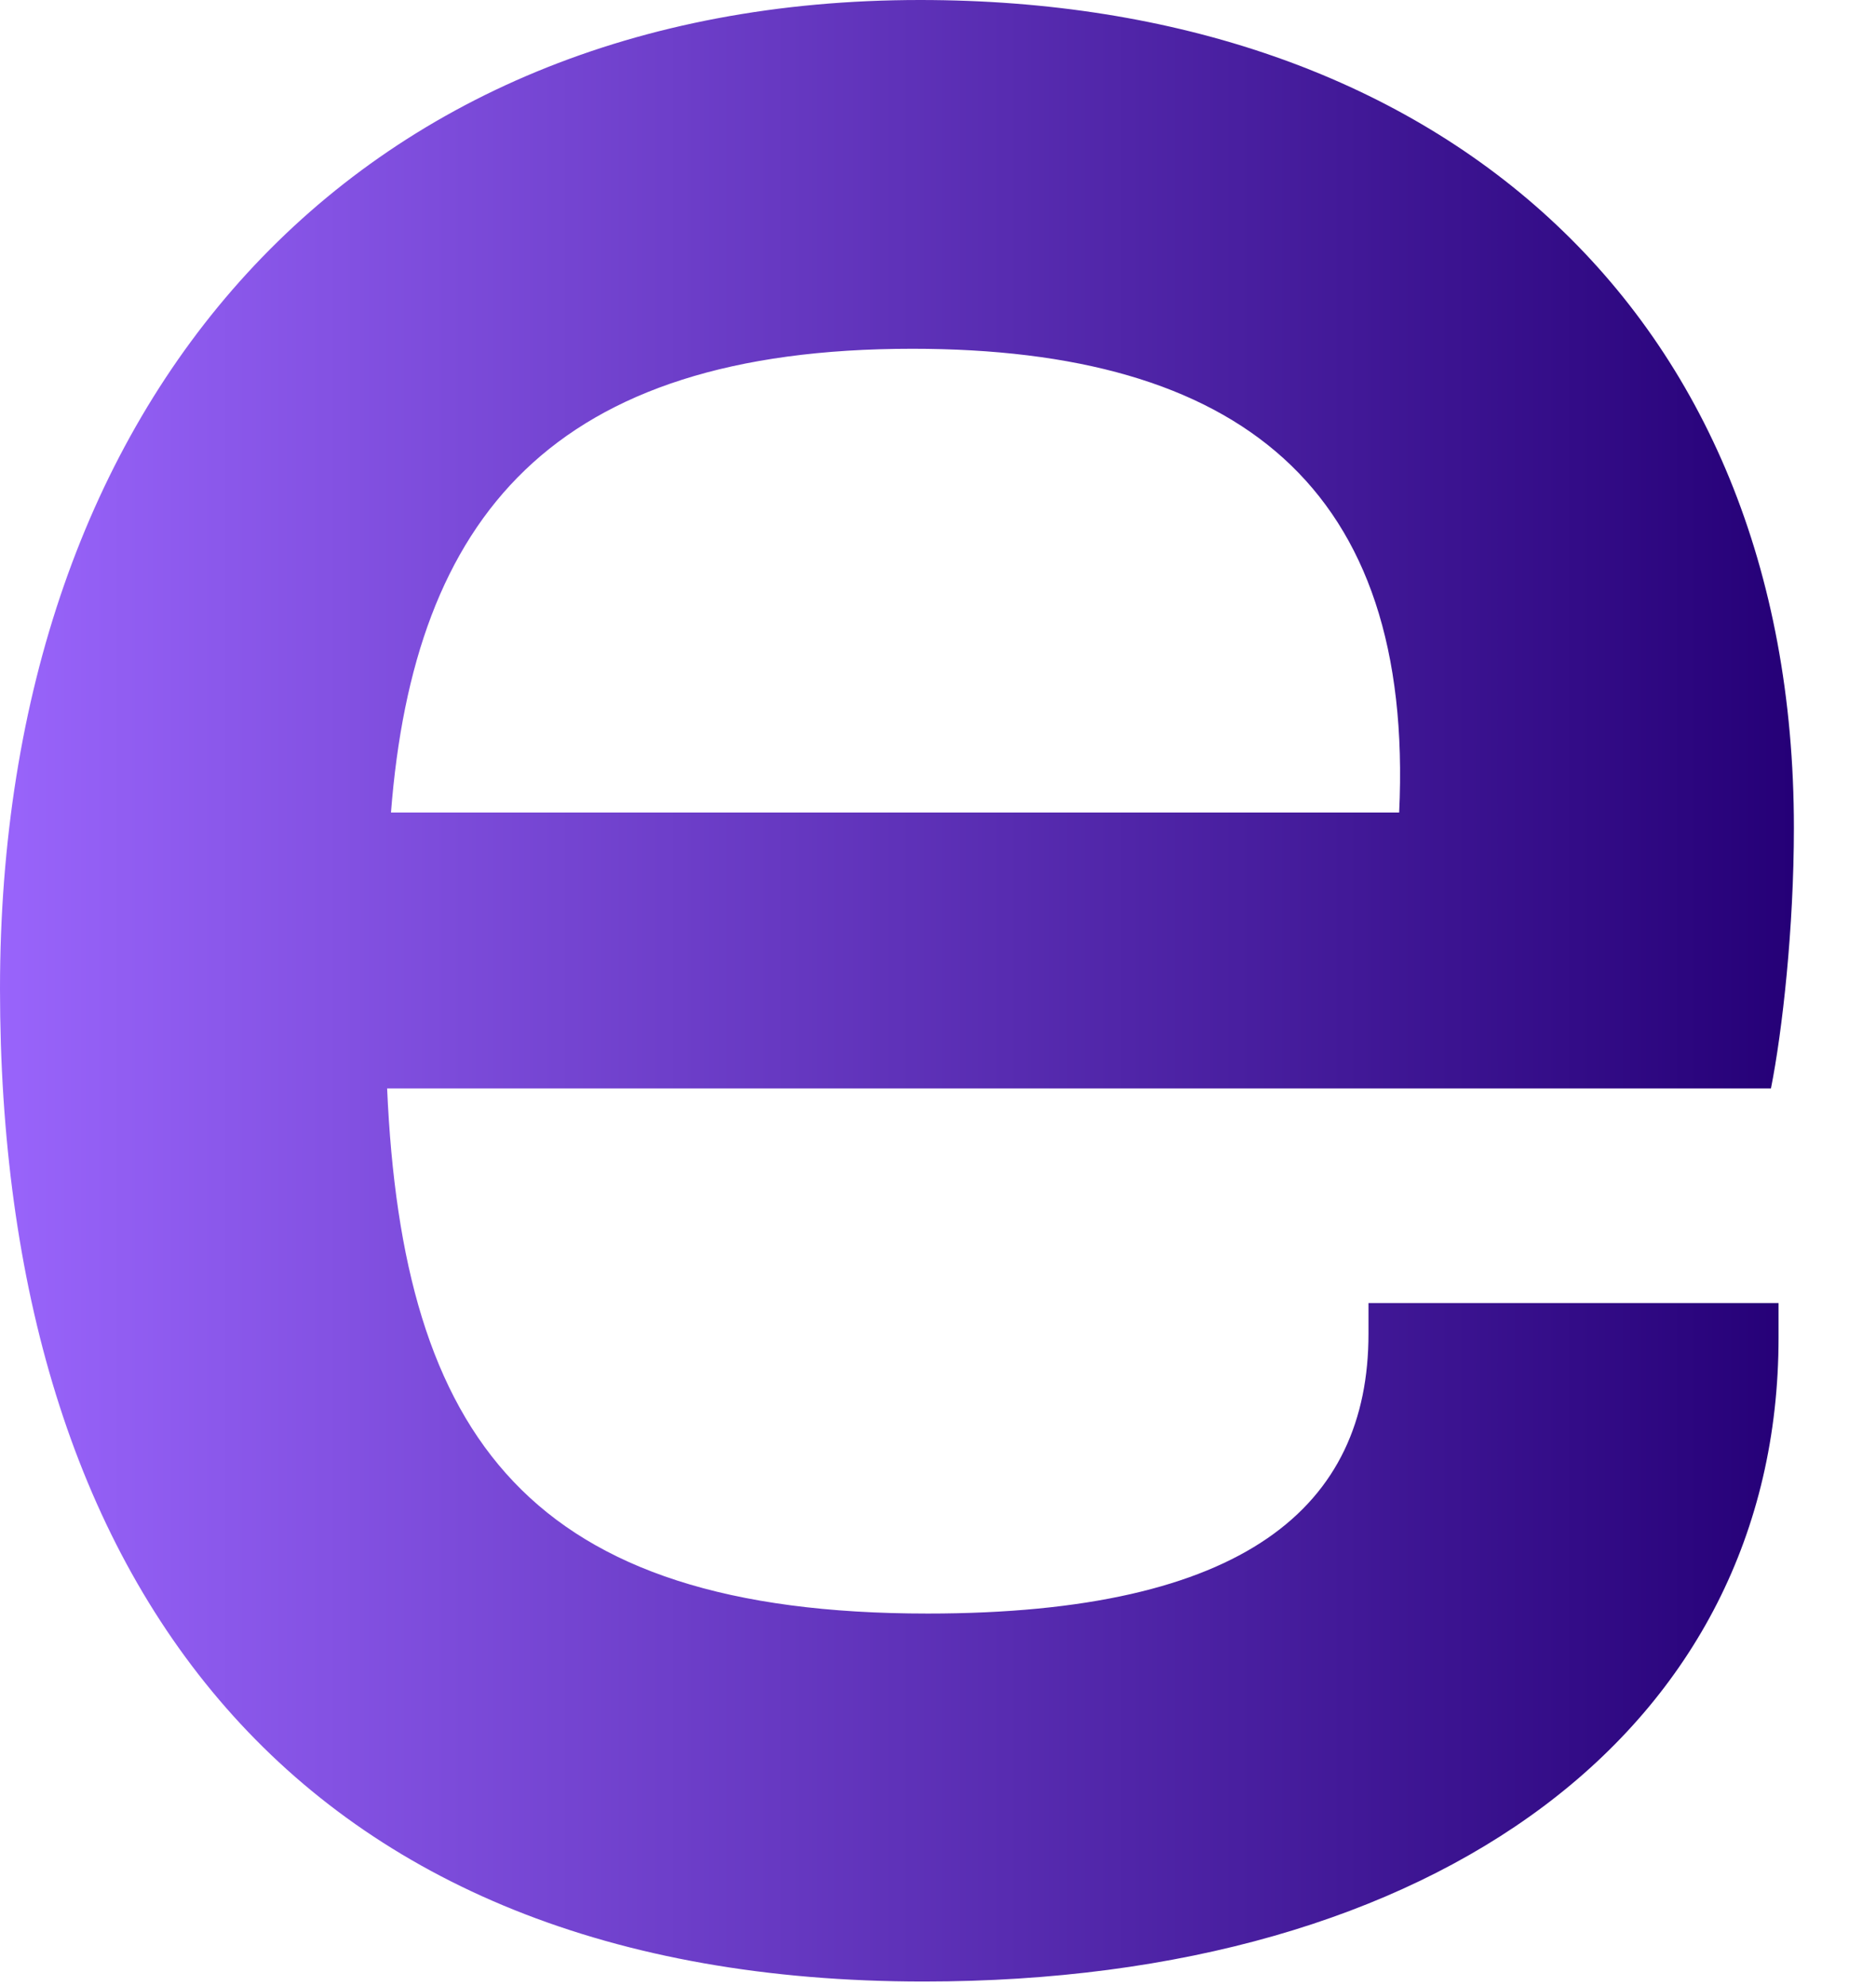 <?xml version="1.0" encoding="utf-8"?>
<svg xmlns="http://www.w3.org/2000/svg" fill="none" height="100%" overflow="visible" preserveAspectRatio="none" style="display: block;" viewBox="0 0 17 18" width="100%">
<path d="M8.371 17.959C2.675 17.959 0 14.346 0 8.962C0 3.613 3.196 0 8.337 0C12.991 0 16.256 2.779 16.256 7.503C16.256 8.406 16.152 9.344 16.048 9.865H3.508C3.647 13.026 4.794 14.624 8.406 14.624C11.289 14.624 12.401 13.651 12.401 12.088V11.81H16.117V12.123C16.117 15.666 13.026 17.959 8.371 17.959ZM8.267 3.161C5.002 3.161 3.751 4.689 3.543 7.364H12.679C12.818 4.411 11.22 3.161 8.267 3.161Z" fill="url(#paint0_linear_0_2102)" id="ngine"/>
<defs>
<linearGradient gradientUnits="userSpaceOnUse" id="paint0_linear_0_2102" x1="16.256" x2="0" y1="8.979" y2="8.979">
<stop stop-color="#250077"/>
<stop offset="1" stop-color="#9964FB"/>
</linearGradient>
</defs>
</svg>